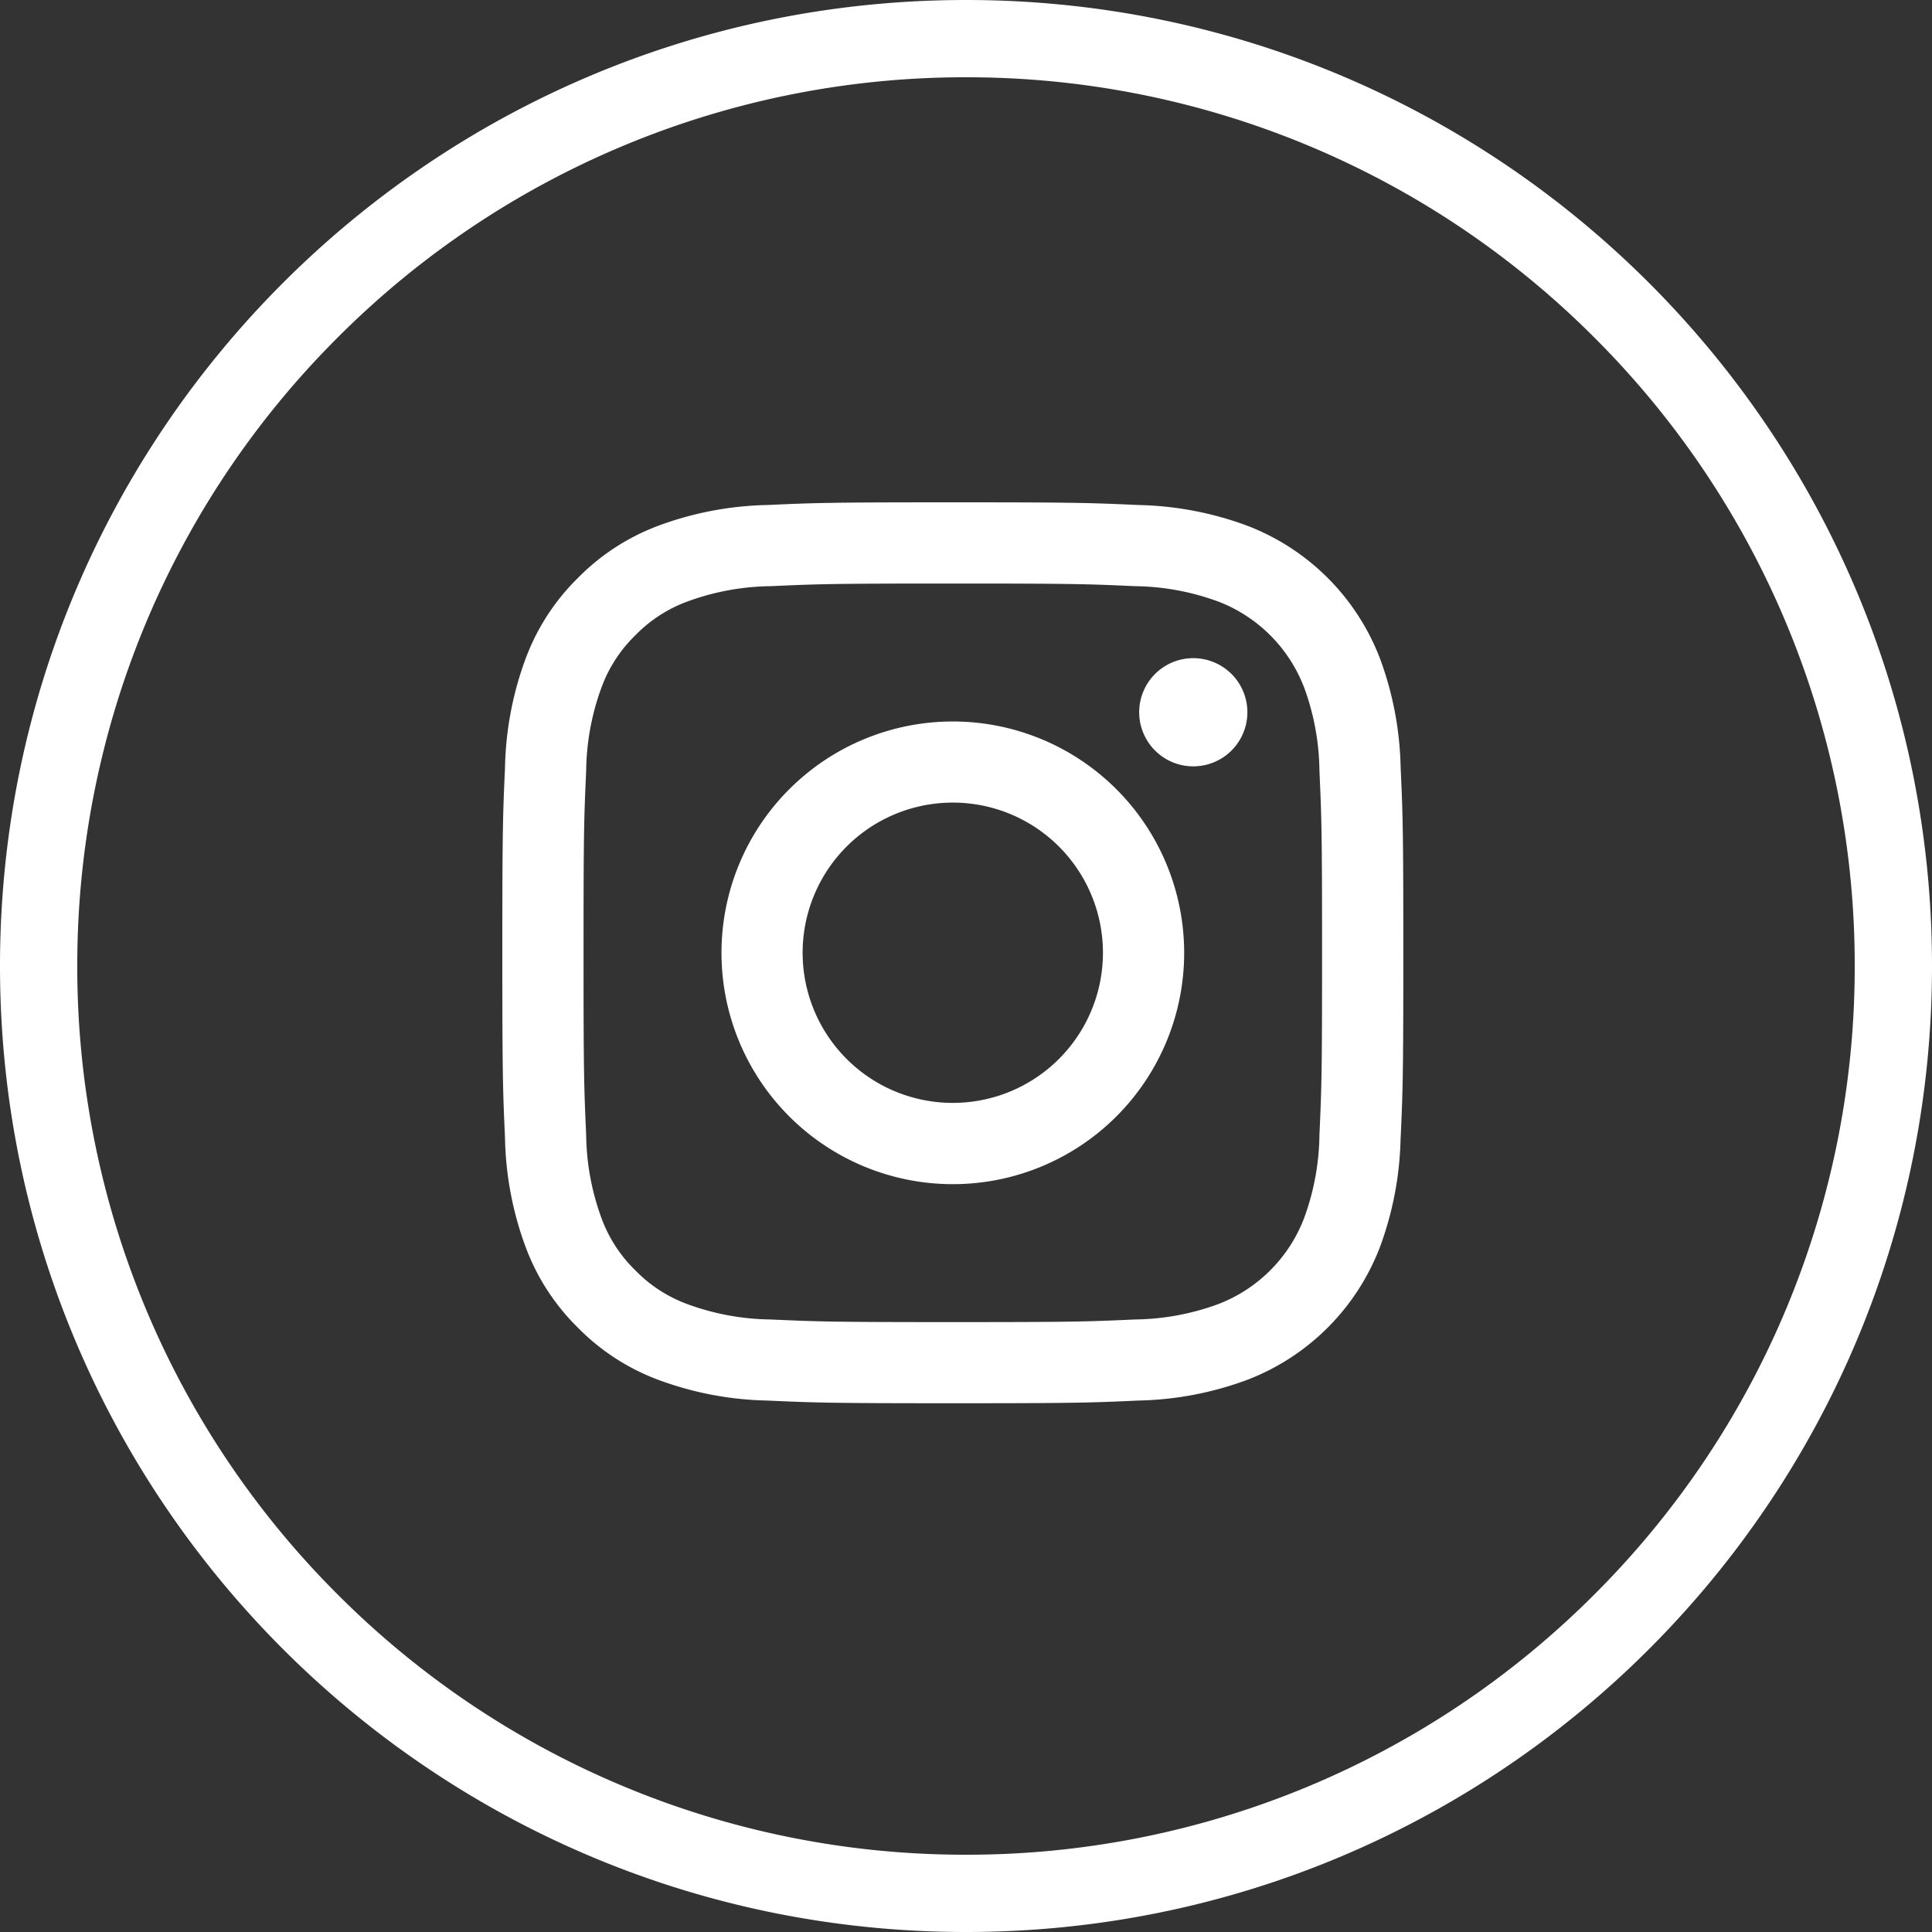<svg xmlns="http://www.w3.org/2000/svg" width="50" height="50"><rect width="100%" height="100%" fill="#333333" stroke="none"/><g data-name="グループ 30199"><g data-name="パス 163450" fill="none"><path d="M25 0A25 25 0 110 25 25 25 0 0125 0z"/><path d="M25 2A22.926 22.926 0 008.737 8.737 22.926 22.926 0 002 25a22.926 22.926 0 006.737 16.263A22.926 22.926 0 0025 48a22.926 22.926 0 0016.263-6.737A22.926 22.926 0 0048 25a22.926 22.926 0 00-6.737-16.263A22.926 22.926 0 0025 2m0-2c13.807 0 25 11.193 25 25S38.807 50 25 50 0 38.807 0 25 11.193 0 25 0z" fill="#fff"/></g><path data-name="パス 163449" d="M33.747 17.783a3.858 3.858 0 00-2.213-2.213 6.451 6.451 0 00-2.165-.4c-1.229-.056-1.6-.068-4.711-.068s-3.482.012-4.711.068a6.453 6.453 0 00-2.165.4 3.616 3.616 0 00-1.34.872 3.615 3.615 0 00-.872 1.341 6.453 6.453 0 00-.4 2.165c-.056 1.229-.068 1.6-.068 4.711s.012 3.482.068 4.711a6.456 6.456 0 00.4 2.165 3.615 3.615 0 00.872 1.341 3.617 3.617 0 001.34.872 6.457 6.457 0 002.165.4c1.229.056 1.6.068 4.711.068s3.482-.012 4.711-.068a6.454 6.454 0 002.165-.4 3.858 3.858 0 002.213-2.215 6.45 6.45 0 00.4-2.165c.056-1.229.068-1.6.068-4.711s-.012-3.482-.068-4.711a6.447 6.447 0 00-.4-2.165m-9.088 12.865a5.987 5.987 0 115.987-5.987 5.987 5.987 0 01-5.987 5.987m6.223-10.813a1.4 1.4 0 111.4-1.4 1.4 1.4 0 01-1.4 1.4m-6.224.938a3.886 3.886 0 103.886 3.886 3.886 3.886 0 00-3.886-3.886m11.589 8.693a8.578 8.578 0 01-.542 2.83 5.961 5.961 0 01-3.41 3.41 8.562 8.562 0 01-2.83.542c-1.243.057-1.64.07-4.807.07s-3.563-.014-4.807-.07a8.559 8.559 0 01-2.83-.542 5.713 5.713 0 01-2.065-1.344 5.715 5.715 0 01-1.344-2.064 8.563 8.563 0 01-.542-2.83c-.056-1.244-.07-1.641-.07-4.807s.014-3.563.07-4.807a8.563 8.563 0 01.542-2.83 5.711 5.711 0 011.345-2.065 5.72 5.72 0 012.065-1.345 8.564 8.564 0 012.83-.542c1.244-.057 1.641-.07 4.807-.07s3.563.013 4.807.07a8.563 8.563 0 012.83.542 5.962 5.962 0 013.41 3.41 8.578 8.578 0 01.542 2.83c.057 1.243.07 1.64.07 4.807s-.013 3.563-.07 4.807" fill="#fff"/></g></svg>